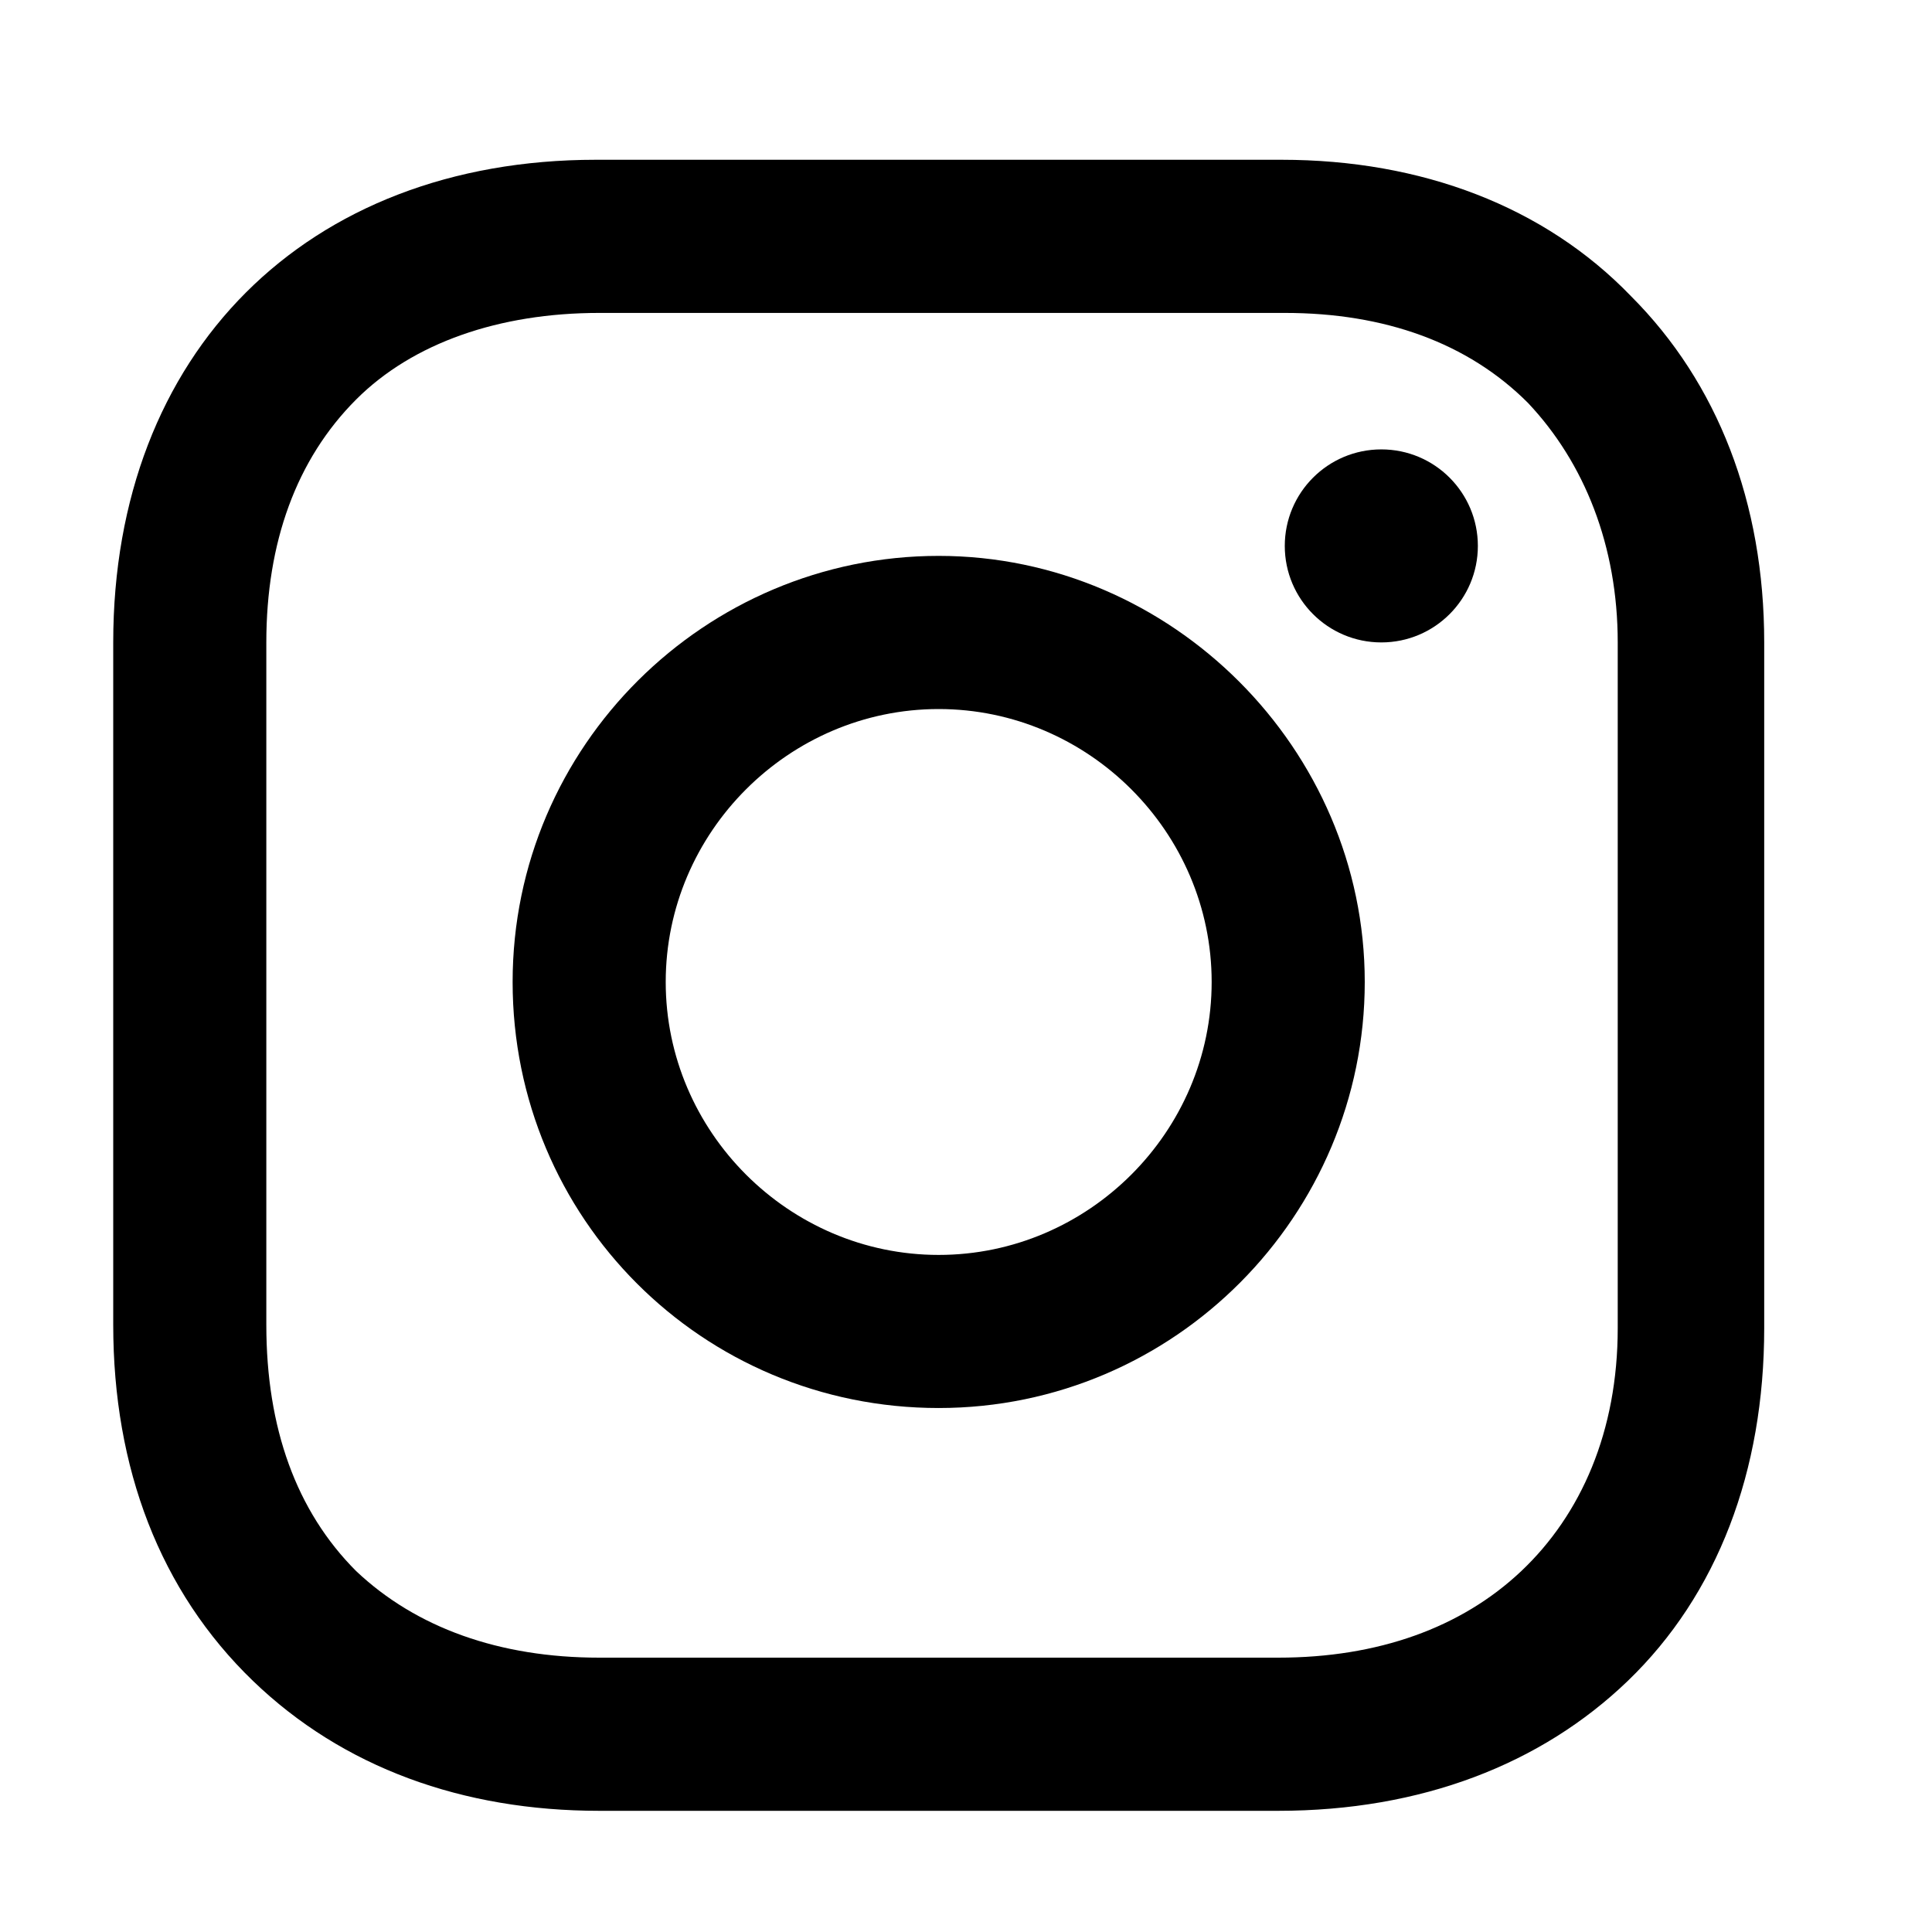 <svg width="33" height="33" viewBox="0 0 33 33" fill="none" xmlns="http://www.w3.org/2000/svg">
<path d="M16.033 9.495C12.053 9.495 8.756 12.736 8.756 16.773C8.756 20.809 11.997 24.05 16.033 24.05C20.07 24.05 23.311 20.753 23.311 16.773C23.311 12.793 20.013 9.495 16.033 9.495ZM16.033 21.435C13.475 21.435 11.371 19.331 11.371 16.773C11.371 14.214 13.475 12.111 16.033 12.111C18.592 12.111 20.696 14.214 20.696 16.773C20.696 19.331 18.592 21.435 16.033 21.435Z" fill="black"/>
<path d="M23.594 10.973C24.505 10.973 25.243 10.235 25.243 9.325C25.243 8.414 24.505 7.676 23.594 7.676C22.683 7.676 21.945 8.414 21.945 9.325C21.945 10.235 22.683 10.973 23.594 10.973Z" fill="black"/>
<path d="M27.86 5.06C26.382 3.525 24.278 2.729 21.89 2.729H10.178C5.231 2.729 1.934 6.027 1.934 10.973V22.629C1.934 25.074 2.73 27.177 4.322 28.712C5.857 30.191 7.903 30.93 10.235 30.93H21.833C24.278 30.93 26.325 30.134 27.803 28.712C29.338 27.234 30.134 25.13 30.134 22.686V10.973C30.134 8.585 29.338 6.539 27.86 5.06ZM27.632 22.686C27.632 24.448 27.007 25.869 25.984 26.836C24.96 27.803 23.539 28.314 21.833 28.314H10.235C8.529 28.314 7.107 27.803 6.084 26.836C5.061 25.813 4.549 24.391 4.549 22.629V10.973C4.549 9.268 5.061 7.846 6.084 6.823C7.051 5.856 8.529 5.345 10.235 5.345H21.947C23.652 5.345 25.074 5.856 26.097 6.88C27.064 7.903 27.632 9.325 27.632 10.973V22.686Z" fill="black"/>
</svg>
